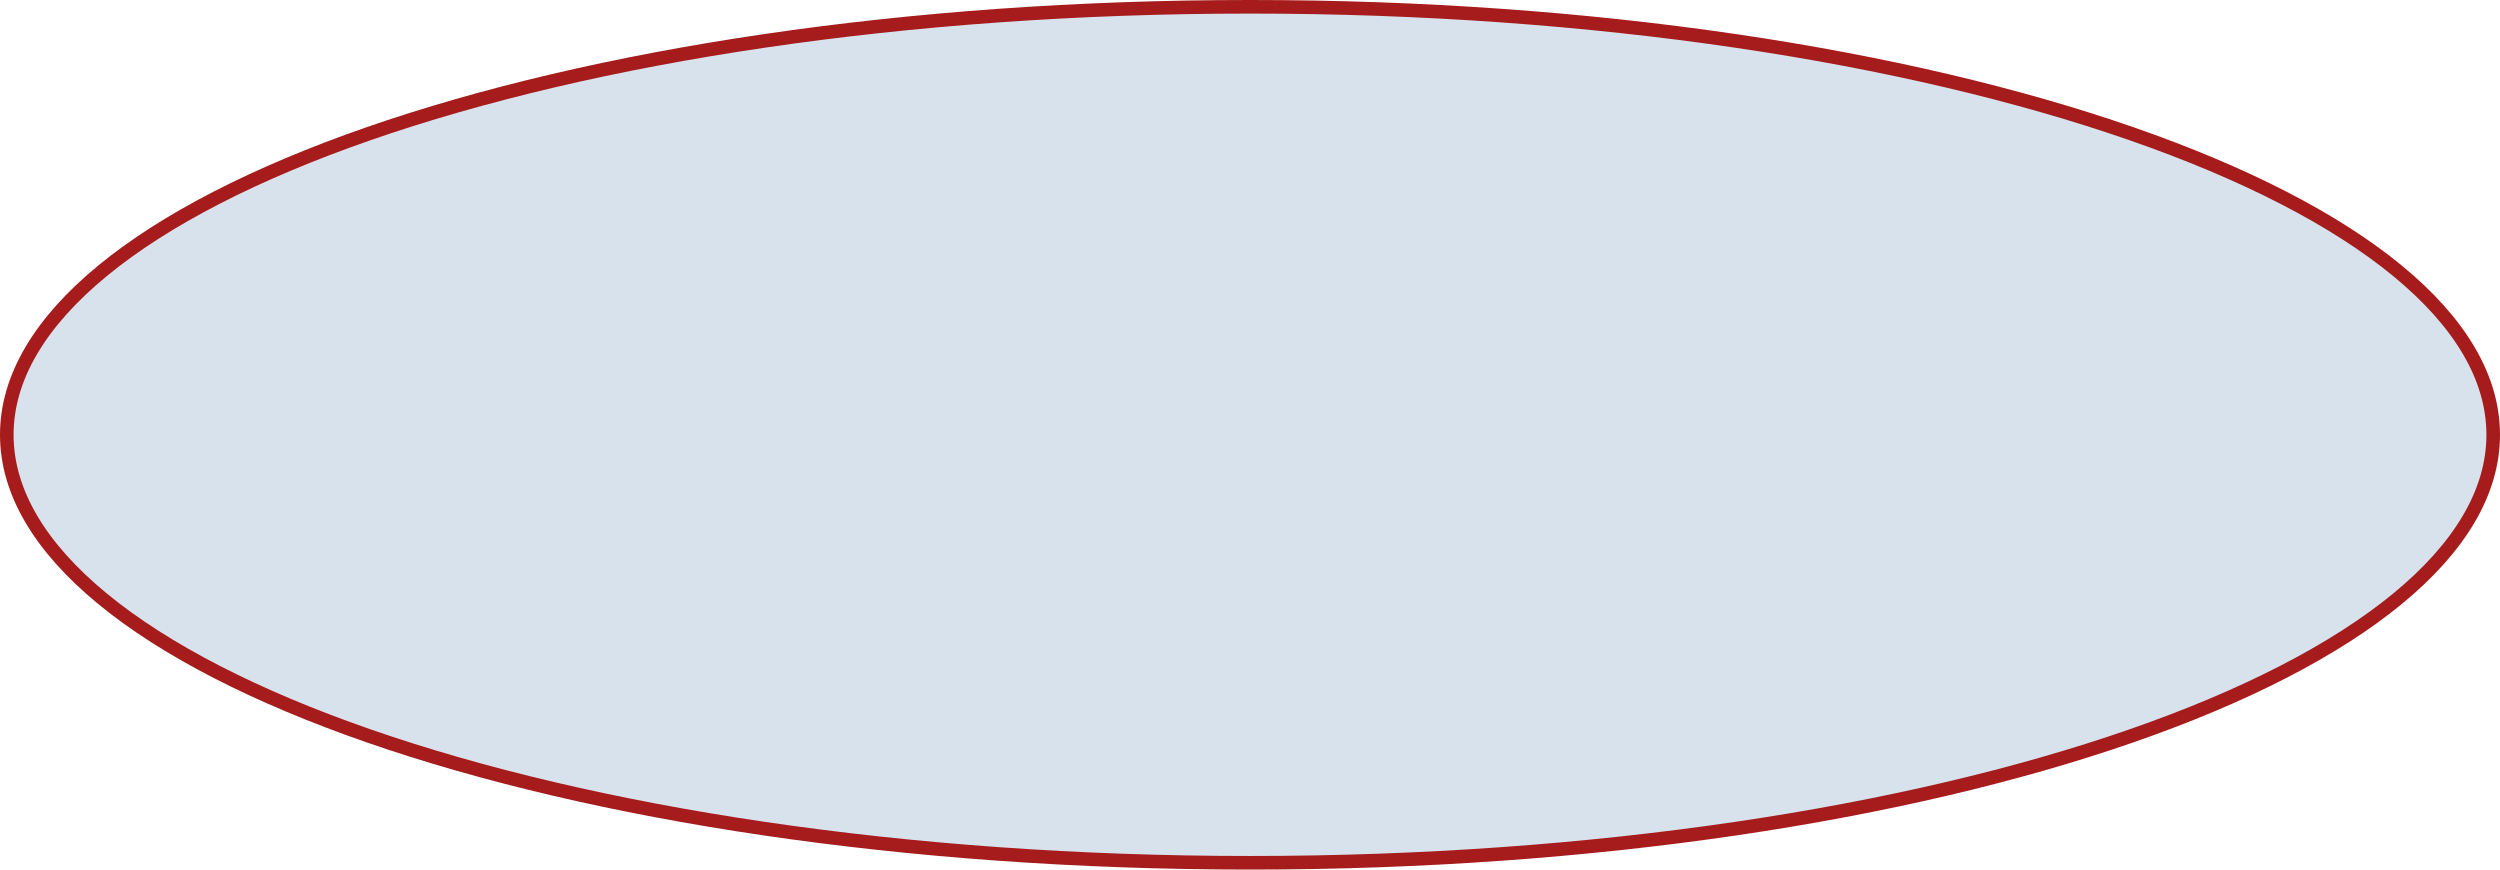 <?xml version="1.0" encoding="UTF-8"?> <svg xmlns="http://www.w3.org/2000/svg" width="92" height="32" viewBox="0 0 92 32" fill="none"><path d="M46 0.25C58.682 0.25 70.153 2.039 78.444 4.923C82.591 6.365 85.93 8.076 88.227 9.965C90.525 11.855 91.75 13.896 91.75 16C91.75 18.104 90.525 20.145 88.227 22.035C85.93 23.924 82.591 25.635 78.444 27.077C70.153 29.961 58.682 31.75 46 31.75C33.318 31.75 21.847 29.961 13.556 27.077C9.409 25.635 6.07 23.924 3.773 22.035C1.475 20.145 0.25 18.104 0.25 16C0.25 13.896 1.475 11.855 3.773 9.965C6.07 8.076 9.409 6.365 13.556 4.923C21.847 2.039 33.318 0.25 46 0.25Z" fill="#D8E2EC" stroke="#A61C1C" stroke-width="0.5"></path></svg> 
